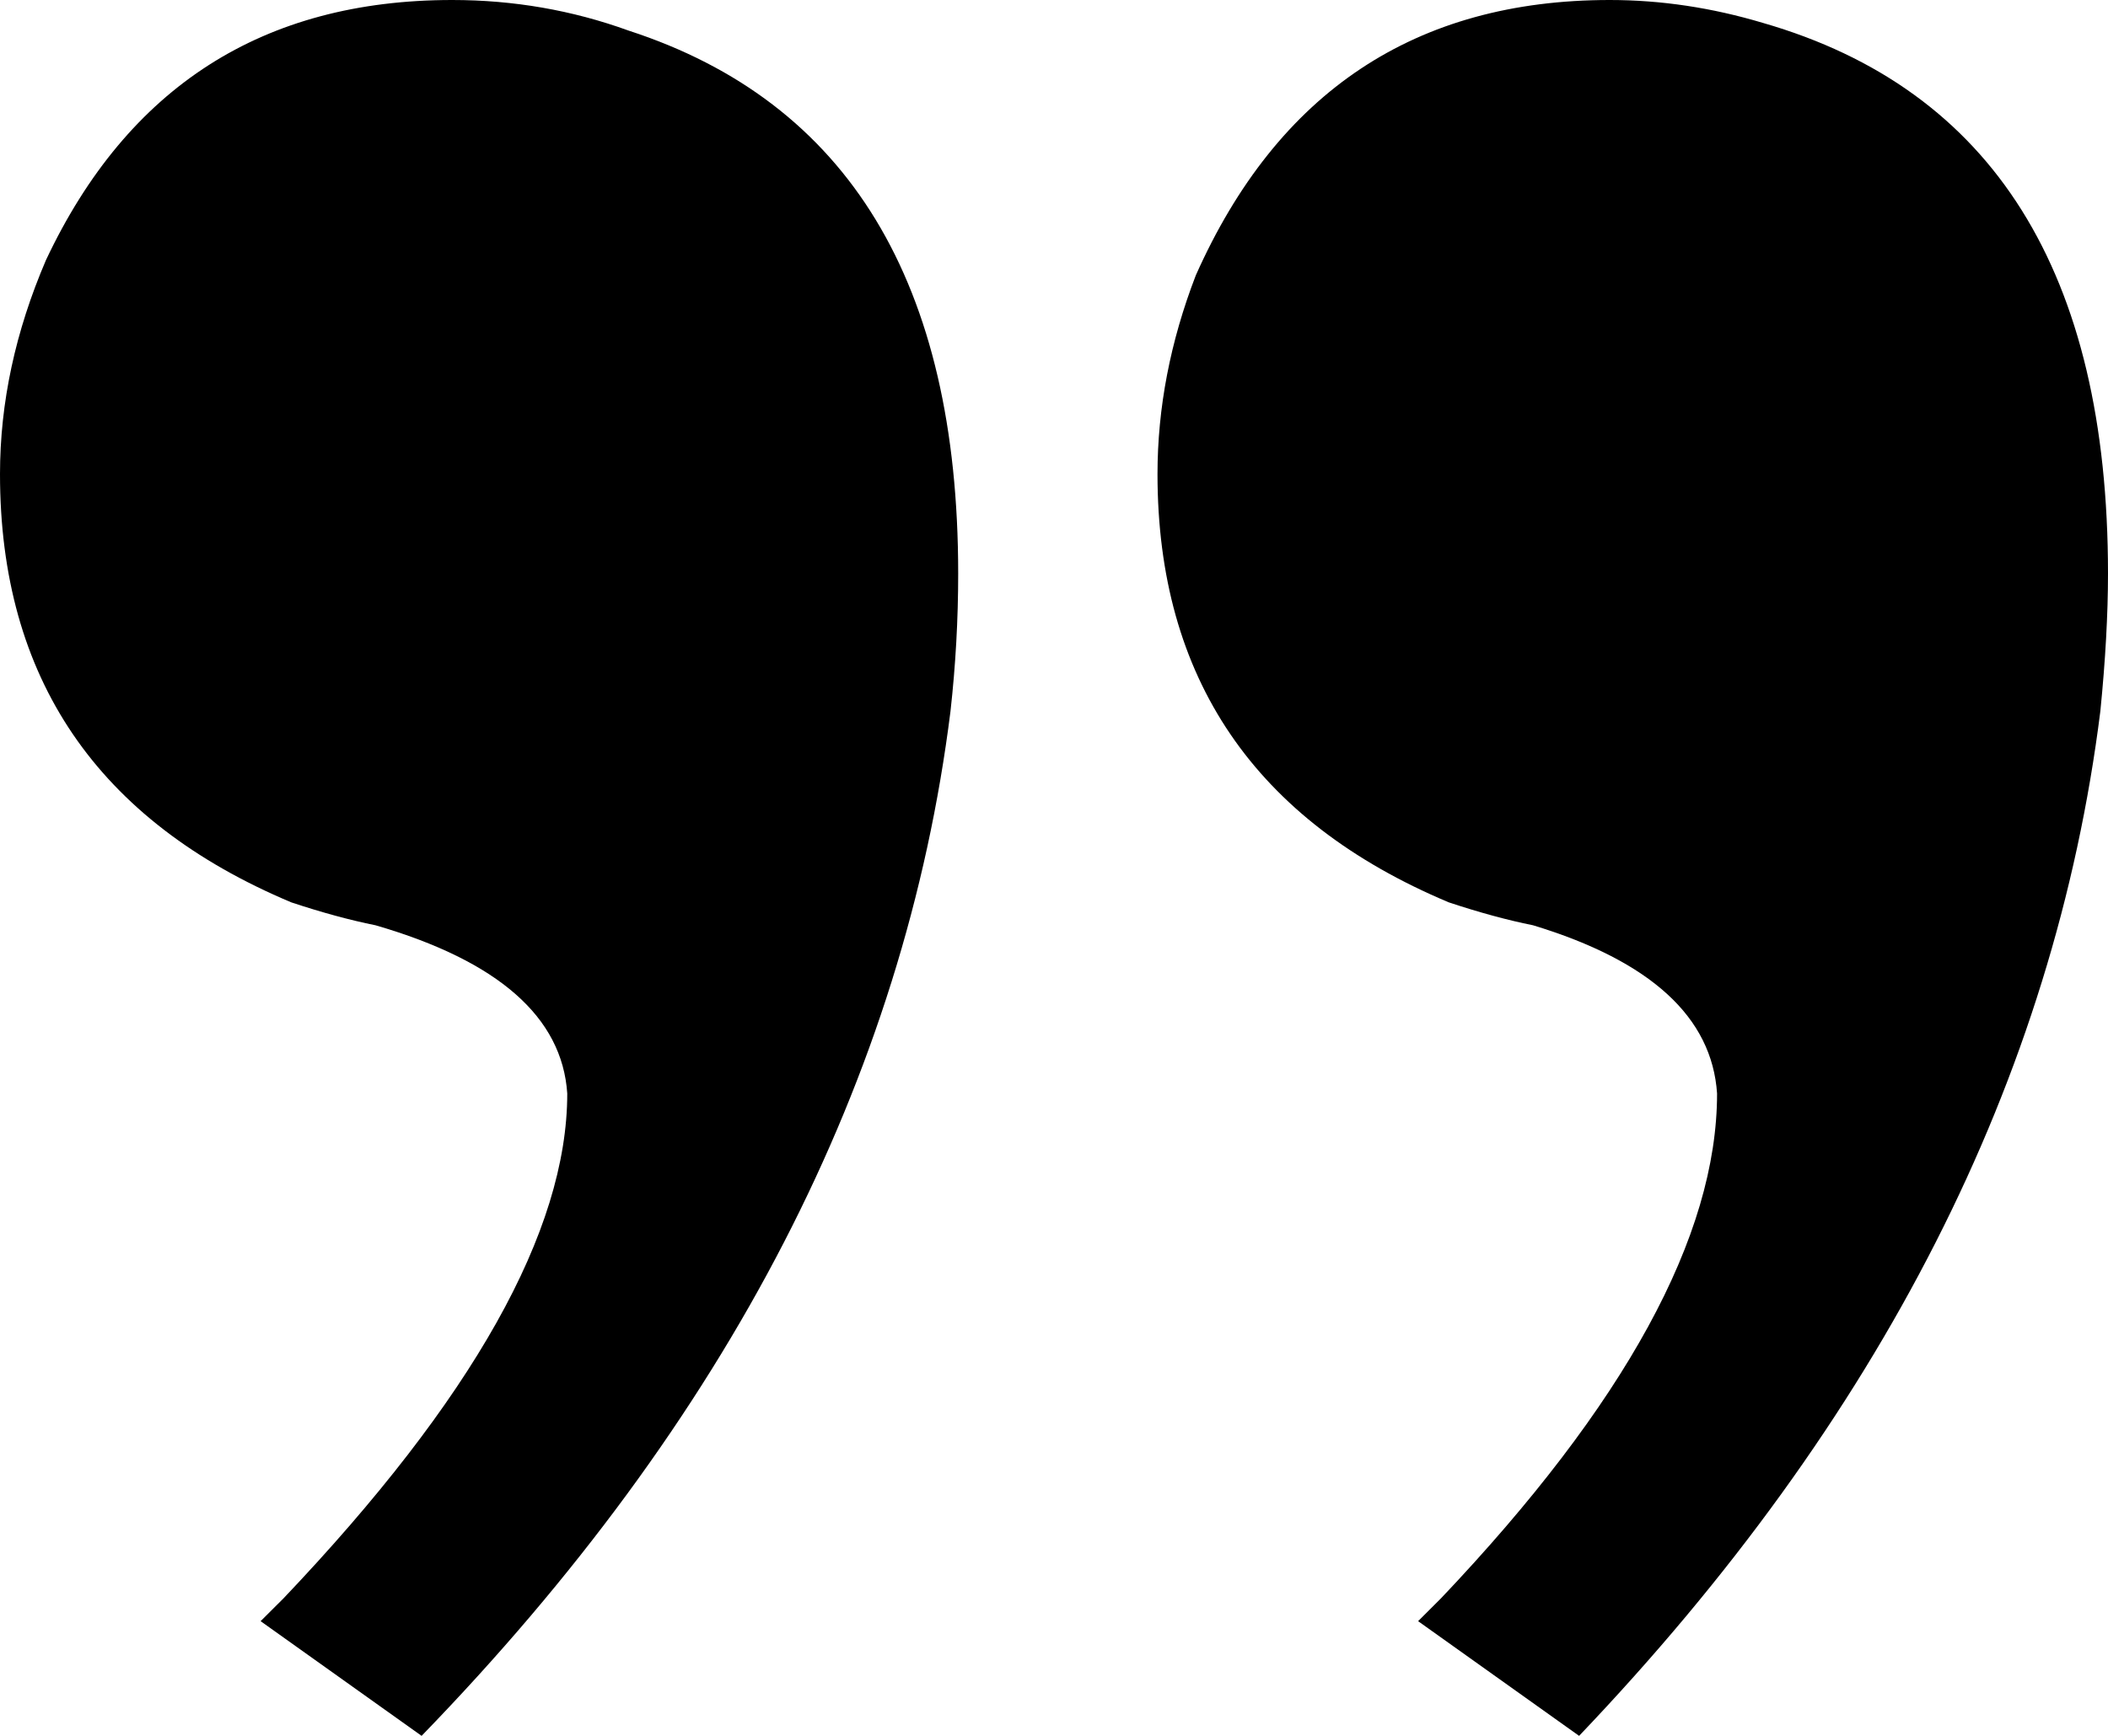 <svg width="51" height="42" viewBox="0 0 51 42" fill="none" xmlns="http://www.w3.org/2000/svg">
<path d="M51 13.877C51 14.863 50.938 15.974 50.815 17.207C49.702 26.088 45.498 34.352 38.204 42L34.309 39.225C34.433 39.101 34.618 38.916 34.865 38.67C39.316 33.982 41.542 29.912 41.542 26.458C41.418 24.608 39.934 23.251 37.091 22.388C36.473 22.264 35.793 22.079 35.051 21.833C30.353 19.859 28.004 16.405 28.004 11.471C28.004 9.868 28.313 8.264 28.931 6.661C30.909 2.22 34.247 -1.46457e-06 38.946 -1.05384e-06C40.182 -9.45756e-07 41.418 0.185 42.654 0.555C48.218 2.159 51 6.599 51 13.877ZM23.182 13.877C23.182 14.987 23.12 16.097 22.996 17.207C21.884 26.088 17.618 34.352 10.2 42L6.305 39.225C6.429 39.101 6.615 38.916 6.862 38.67C11.436 33.859 13.724 29.788 13.724 26.458C13.6 24.608 12.055 23.251 9.087 22.388C8.469 22.264 7.789 22.079 7.047 21.833C2.349 19.859 2.23756e-06 16.405 2.6689e-06 11.471C2.81987e-06 9.744 0.371 8.018 1.113 6.291C3.091 2.097 6.367 -3.90192e-06 10.942 -3.502e-06C12.425 -3.37229e-06 13.847 0.247 15.207 0.74C20.524 2.467 23.182 6.846 23.182 13.877Z" fill="black"/>
</svg>
